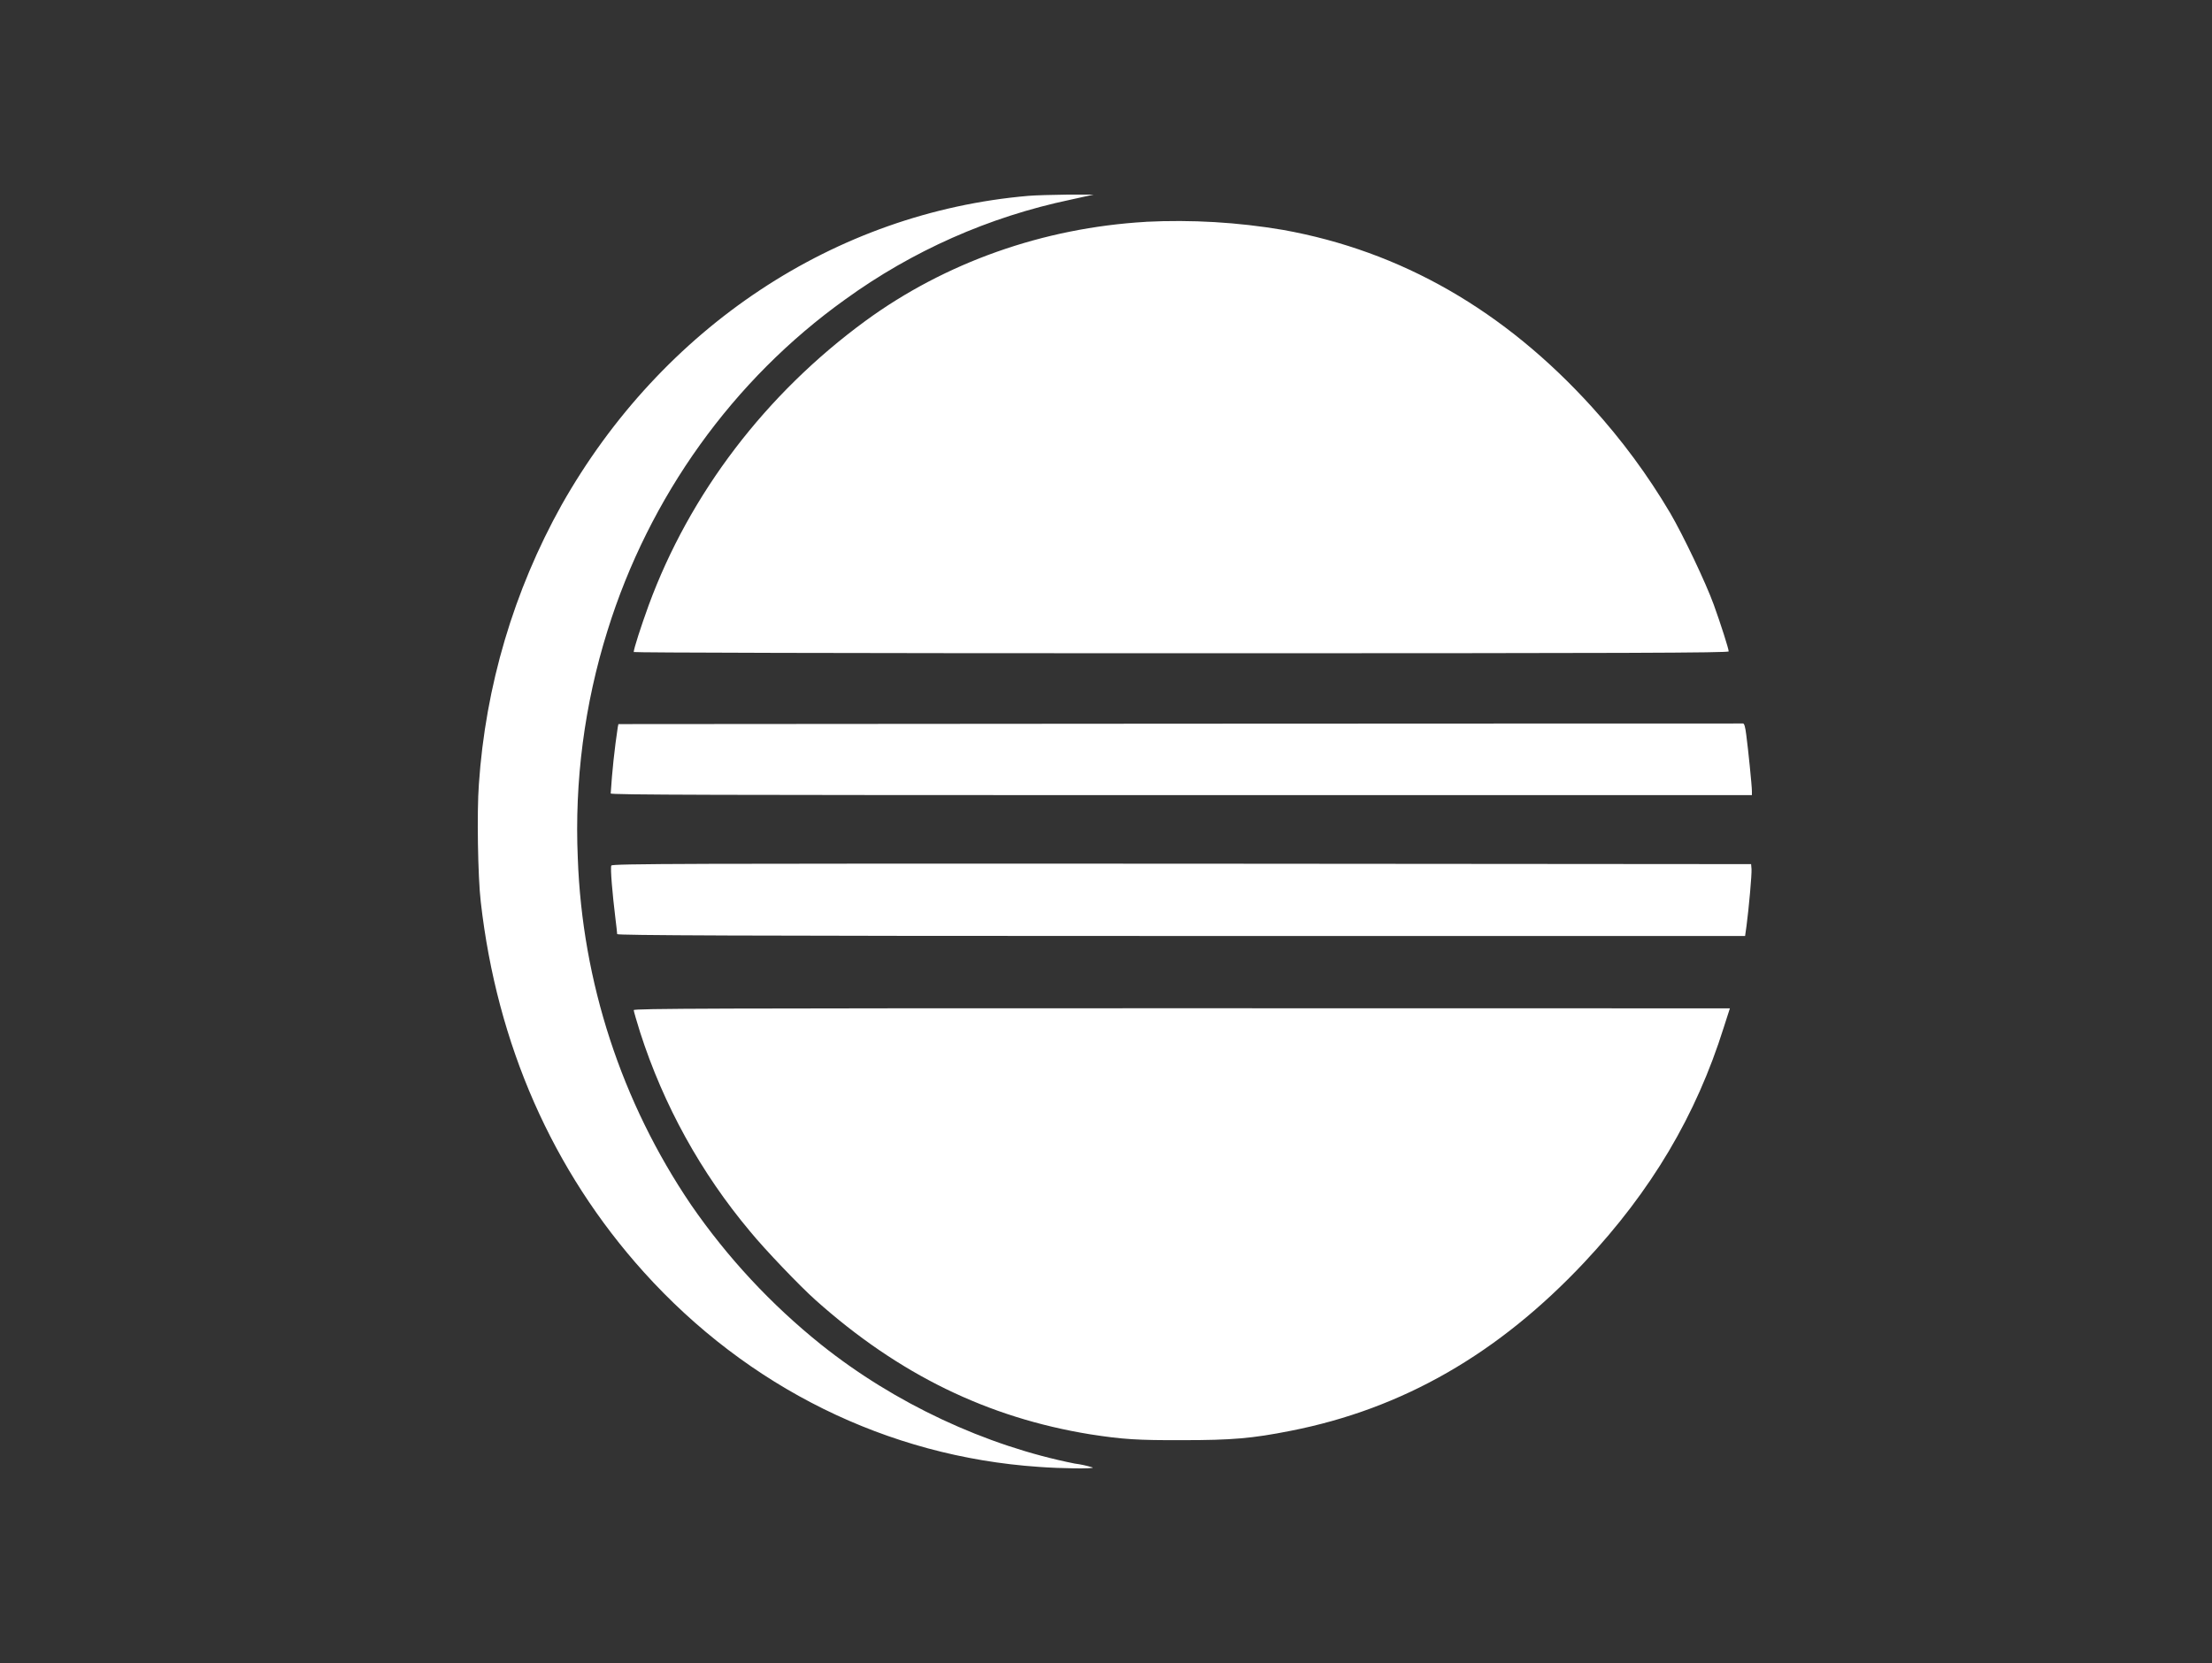 <svg width="125" height="94" viewBox="0 0 125 94" fill="none" xmlns="http://www.w3.org/2000/svg">
<rect x="0" y="0" width="125" height="94" fill="#333333" stroke="none"/>
<path d="M60.331 11C59.509 11.011 58.515 11.036 58.117 11.07C47.184 12.01 37.409 18.503 31.737 28.541C29.032 33.394 27.435 38.788 27.061 44.333C26.944 45.884 27.003 49.57 27.167 50.968C28.081 59.034 31.222 66.173 36.379 71.902C42.263 78.43 50.138 82.328 58.693 82.914C59.946 83.009 61.822 83.031 61.75 82.95C61.418 82.846 61.077 82.771 60.731 82.727C55.716 81.728 50.57 79.334 46.41 76.011C43.585 73.747 41.105 71.081 39.05 68.099C35.119 62.299 32.901 55.507 32.651 48.501C32.461 44.154 33.028 39.808 34.327 35.656C36.683 28.07 41.439 21.449 47.757 16.929C51.554 14.177 55.886 12.257 60.472 11.293L61.798 11H60.331ZM64.748 12.54C58.936 12.88 53.416 14.841 48.903 18.14C43.278 22.261 38.978 27.896 36.656 34.213C36.221 35.41 35.812 36.679 35.812 36.855C35.812 36.891 47.296 36.925 66.739 36.925C92.133 36.925 97.688 36.903 97.688 36.819C97.688 36.677 97.231 35.246 96.844 34.177C96.388 32.921 95.11 30.243 94.383 28.999C93.118 26.857 91.637 24.851 89.964 23.011C85.007 17.54 79.182 14.194 72.503 12.995C69.942 12.561 67.34 12.408 64.745 12.537L64.748 12.54ZM98.487 40.895C98.428 40.895 84.12 40.895 66.669 40.906L34.946 40.929L34.91 41.105C34.724 42.347 34.591 43.596 34.511 44.849C34.511 44.93 39.855 44.944 66.75 44.944H99V44.721C99 44.416 98.788 42.338 98.683 41.551C98.624 41.069 98.566 40.893 98.496 40.893L98.487 40.895ZM66.775 48.819C38.66 48.808 34.583 48.819 34.547 48.925C34.477 49.042 34.617 50.605 34.77 51.849C34.829 52.318 34.876 52.742 34.876 52.8C34.876 52.87 41.286 52.906 66.752 52.906H98.615L98.696 52.331C98.825 51.358 99 49.419 98.978 49.126L98.955 48.844L66.775 48.819ZM66.786 56.991C40.136 56.991 35.812 57.003 35.812 57.097C35.812 57.156 35.976 57.719 36.174 58.353C37.498 62.47 39.607 66.29 42.384 69.602C43.228 70.635 45.219 72.713 46.077 73.477C50.777 77.682 55.815 80.135 61.615 81.075C63.431 81.356 64.275 81.415 66.865 81.404C69.596 81.404 70.755 81.309 72.935 80.876C79.265 79.632 84.678 76.521 89.529 71.354C93.328 67.303 95.845 63.053 97.405 58.087L97.756 56.996L66.786 56.991Z" fill="white"/>
</svg>
